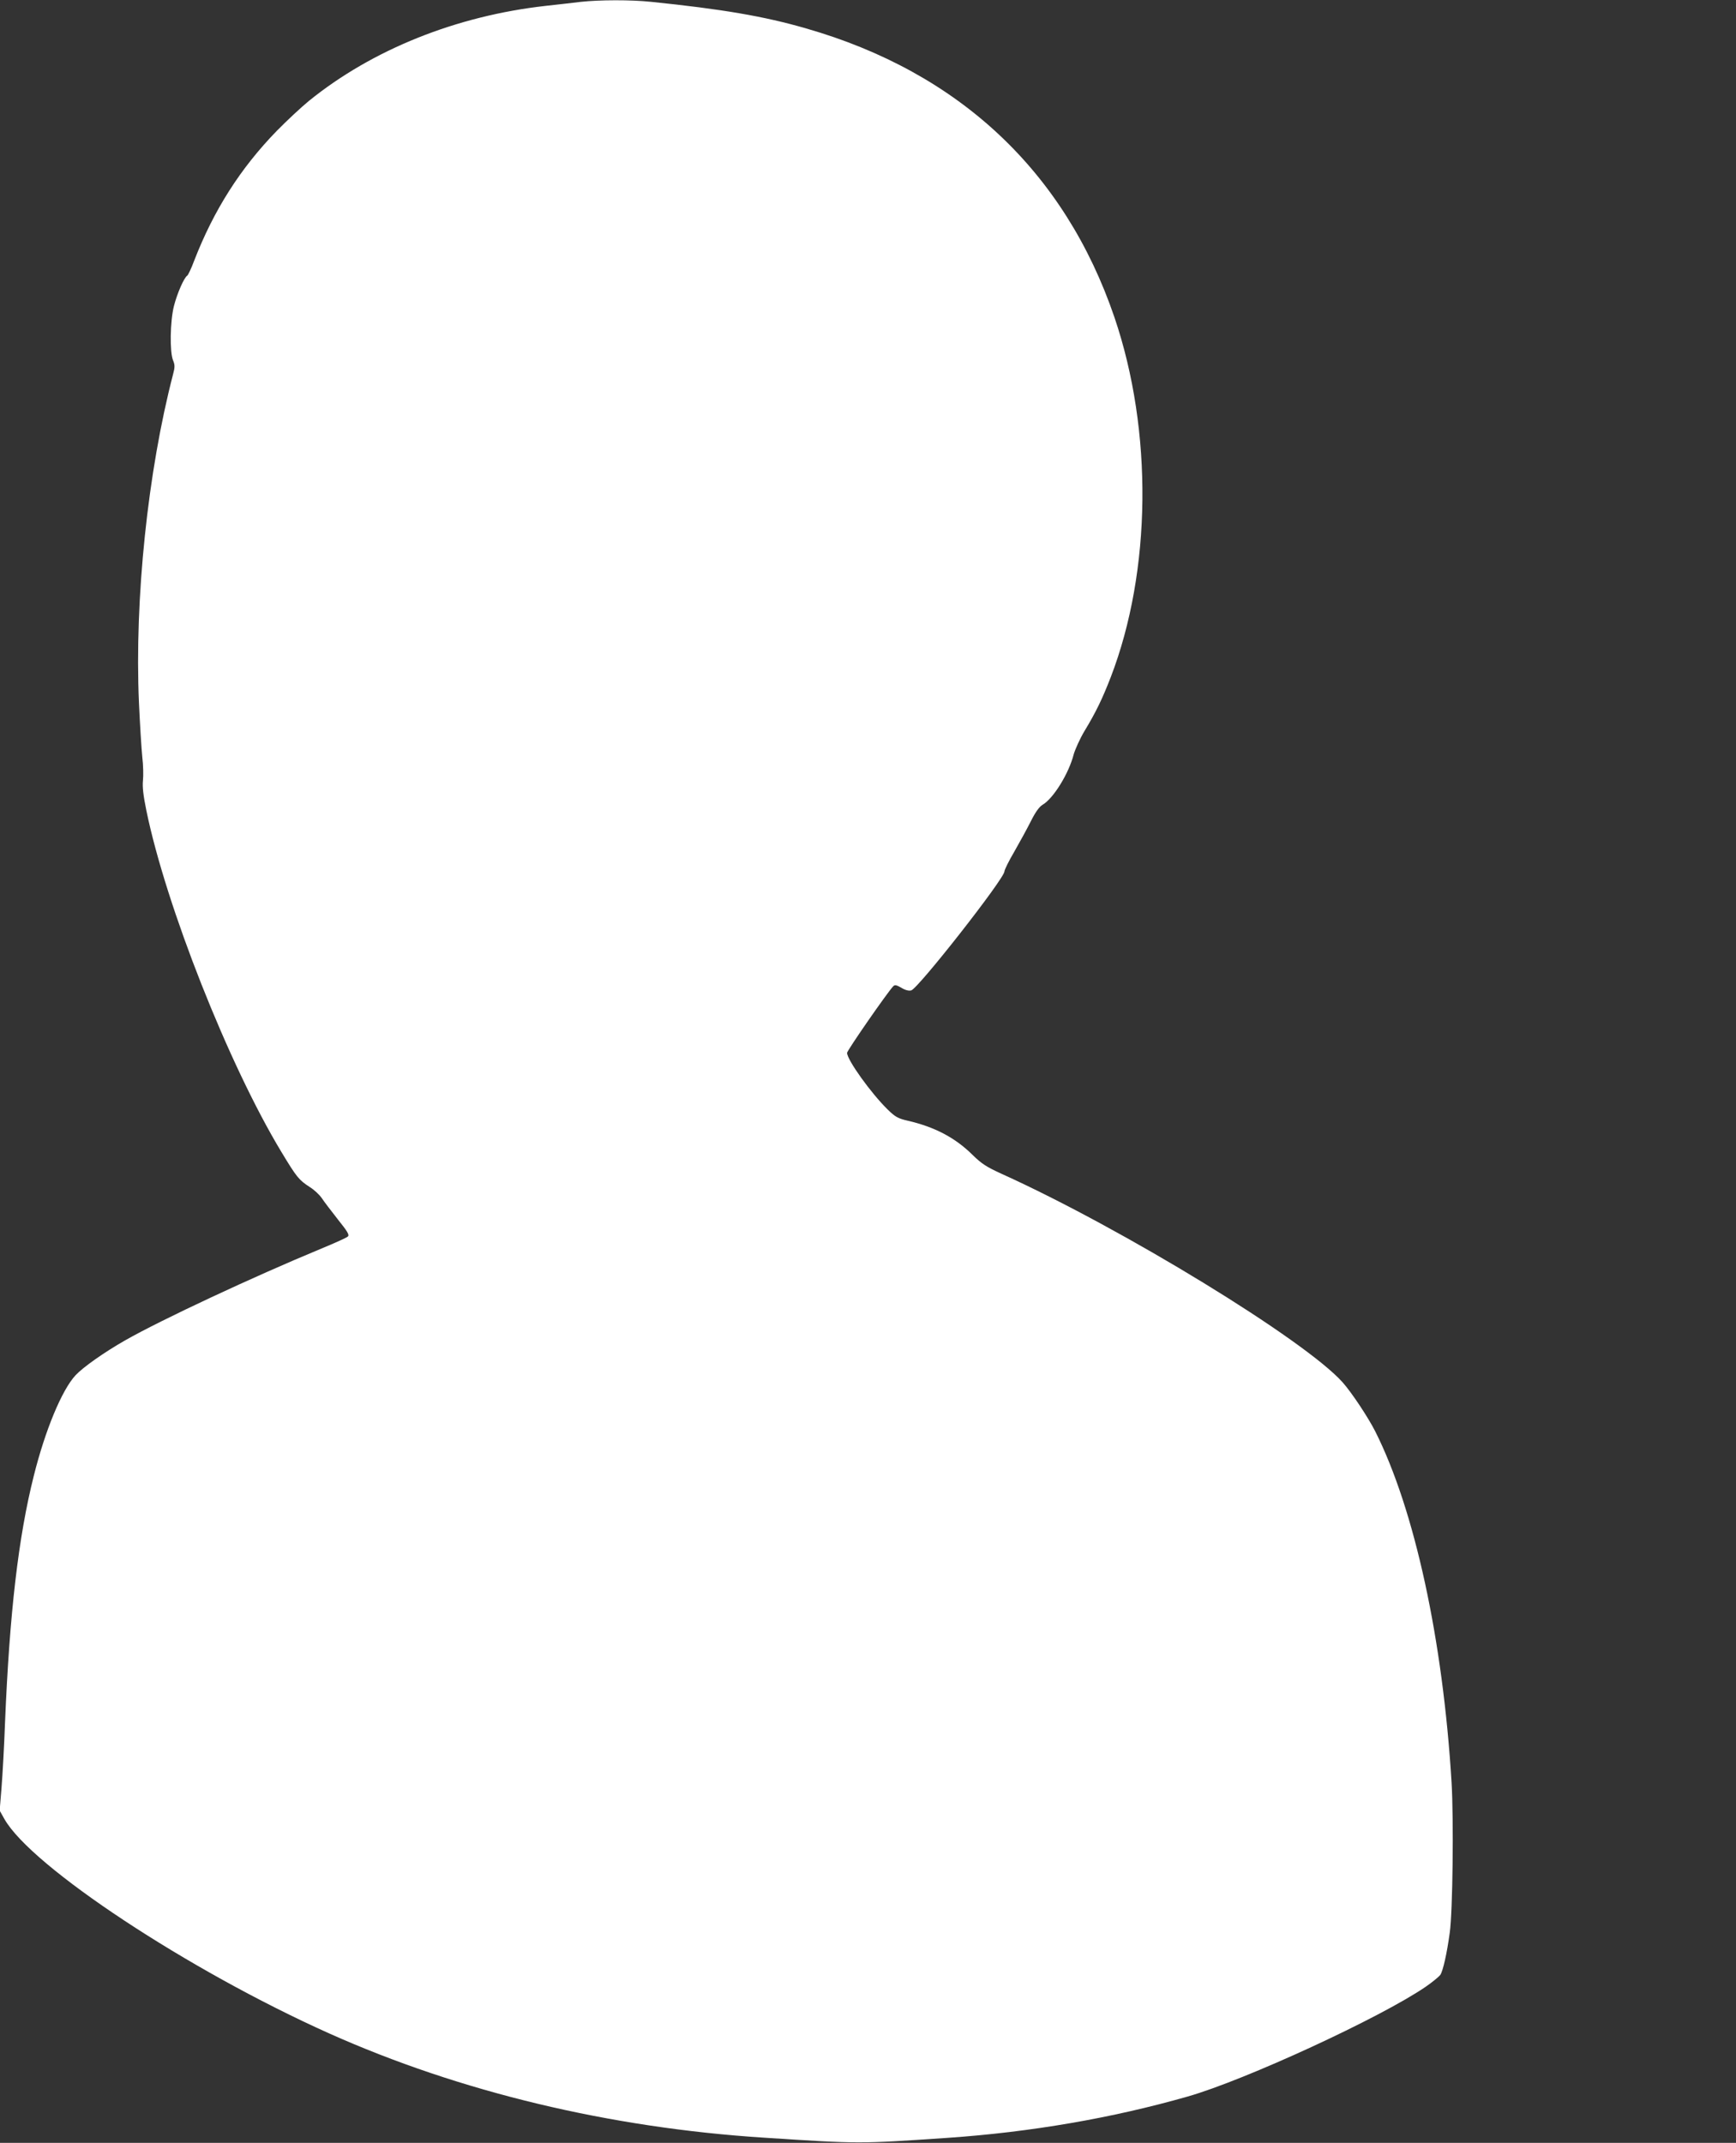 <?xml version="1.0" standalone="no"?>
<!DOCTYPE svg PUBLIC "-//W3C//DTD SVG 20010904//EN"
 "http://www.w3.org/TR/2001/REC-SVG-20010904/DTD/svg10.dtd">
<svg version="1.0" xmlns="http://www.w3.org/2000/svg"
 width="1037pt" height="1280pt" viewBox="0 0 1037 1280"
 preserveAspectRatio="xMidYMid meet">
<rect x="0" y="0" width="1037" height="1280" fill="#333333" stroke="none"/>
<g transform="translate(0,1280) scale(0.1,-0.1)"
fill="#ffffff" stroke="none">
<path d="M3470 12789 c-41 -5 -136 -16 -210 -24 -535 -60 -1036 -261 -1415
-568 -44 -36 -130 -116 -191 -178 -218 -224 -377 -474 -494 -776 -17 -46 -36
-85 -41 -89 -19 -11 -61 -107 -80 -182 -23 -91 -26 -275 -5 -325 11 -27 11
-41 0 -82 -151 -580 -231 -1343 -204 -1962 6 -131 15 -277 20 -325 6 -49 7
-112 4 -140 -4 -38 2 -90 20 -178 117 -571 492 -1520 807 -2041 91 -151 104
-167 170 -210 26 -16 58 -46 72 -67 13 -20 57 -77 96 -127 57 -71 69 -91 59
-101 -7 -7 -78 -39 -158 -72 -406 -168 -956 -425 -1172 -548 -128 -73 -252
-161 -297 -209 -82 -89 -181 -328 -249 -600 -92 -365 -145 -820 -172 -1475 -5
-140 -15 -316 -21 -390 l-11 -135 28 -50 c161 -285 1099 -904 1940 -1281 780
-349 1676 -564 2599 -623 574 -37 562 -37 1095 -1 496 34 984 118 1435 247
343 98 1152 471 1422 656 39 27 78 59 87 71 16 25 39 126 56 251 18 125 24
677 11 897 -52 856 -221 1631 -456 2098 -43 85 -141 232 -194 292 -225 253
-1316 920 -2037 1246 -90 41 -120 60 -175 114 -104 103 -227 167 -388 204 -57
13 -74 23 -119 67 -99 97 -242 296 -242 338 0 14 237 356 275 397 10 11 19 9
49 -8 22 -14 45 -20 59 -16 41 10 557 668 557 711 0 9 26 62 59 118 32 56 77
138 99 182 27 54 50 86 70 98 64 37 157 187 186 302 9 30 37 93 64 138 69 114
107 193 157 322 244 634 253 1471 22 2150 -297 871 -928 1463 -1841 1725 -251
73 -506 116 -926 159 -121 13 -311 12 -420 0z"/>
</g>
</svg>
